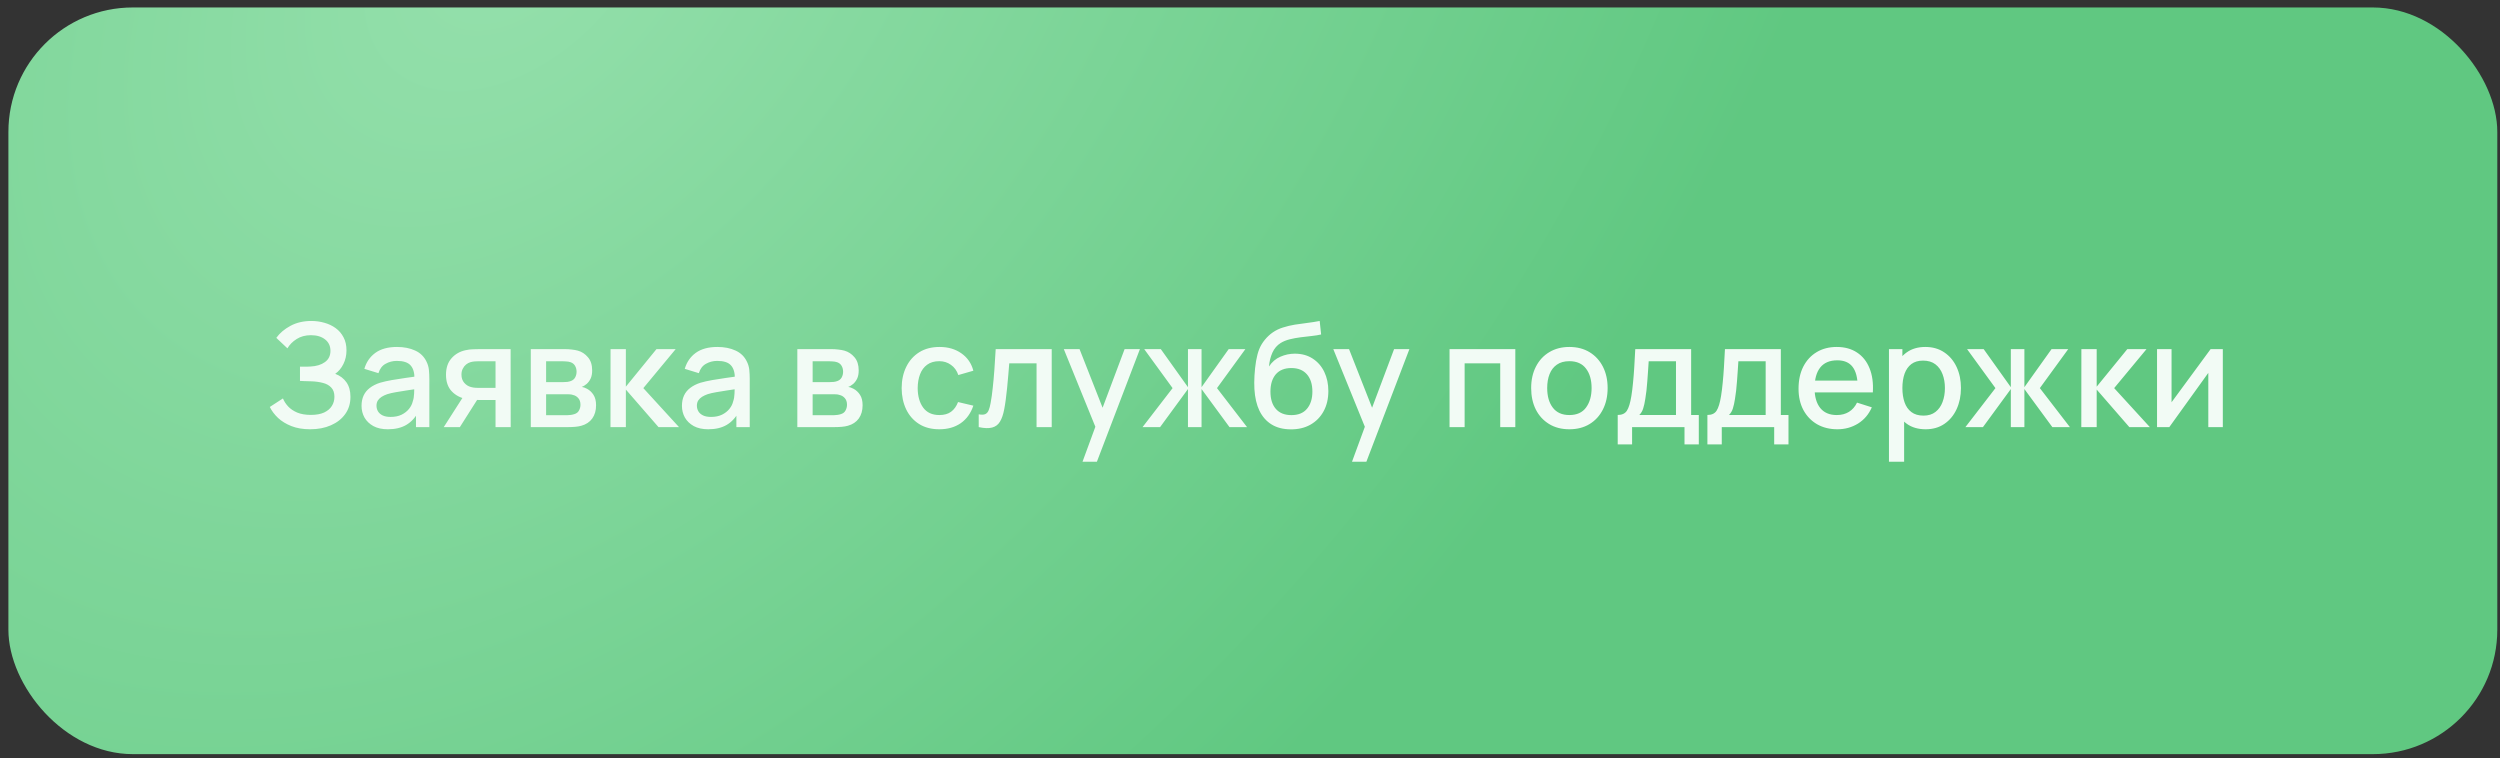 <?xml version="1.0" encoding="UTF-8"?> <svg xmlns="http://www.w3.org/2000/svg" width="277" height="84" viewBox="0 0 277 84" fill="none"><rect x="0" y="0" width="277" height="84" fill="#333333" stroke="none"/><rect x="0.931" y="0.827" width="275.77" height="82.731" rx="13.789" fill="url(#paint0_radial_224_937)"></rect><path d="M34.374 47.563C33.574 47.563 32.878 47.446 32.286 47.211C31.694 46.977 31.198 46.673 30.798 46.299C30.403 45.921 30.102 45.518 29.894 45.091L31.35 44.147C31.478 44.462 31.67 44.758 31.926 45.035C32.187 45.313 32.523 45.539 32.934 45.715C33.35 45.886 33.854 45.971 34.446 45.971C35.038 45.971 35.526 45.883 35.91 45.707C36.294 45.526 36.579 45.286 36.766 44.987C36.958 44.683 37.054 44.342 37.054 43.963C37.054 43.521 36.937 43.179 36.702 42.939C36.472 42.694 36.166 42.523 35.782 42.427C35.398 42.326 34.982 42.267 34.534 42.251C34.16 42.241 33.891 42.233 33.726 42.227C33.56 42.217 33.449 42.211 33.39 42.211C33.337 42.211 33.286 42.211 33.238 42.211V40.627C33.297 40.627 33.398 40.627 33.542 40.627C33.691 40.627 33.846 40.627 34.006 40.627C34.166 40.622 34.297 40.617 34.398 40.611C35.059 40.579 35.593 40.417 35.998 40.123C36.408 39.83 36.614 39.414 36.614 38.875C36.614 38.337 36.414 37.913 36.014 37.603C35.619 37.294 35.099 37.139 34.454 37.139C33.84 37.139 33.312 37.281 32.87 37.563C32.427 37.841 32.086 38.185 31.846 38.595L30.614 37.435C30.998 36.902 31.523 36.457 32.19 36.099C32.856 35.742 33.627 35.563 34.502 35.563C34.998 35.563 35.478 35.63 35.942 35.763C36.406 35.891 36.822 36.089 37.19 36.355C37.558 36.622 37.849 36.961 38.062 37.371C38.281 37.777 38.39 38.259 38.39 38.819C38.39 39.379 38.275 39.886 38.046 40.339C37.822 40.793 37.52 41.153 37.142 41.419C37.67 41.617 38.083 41.929 38.382 42.355C38.681 42.777 38.83 43.315 38.83 43.971C38.83 44.707 38.635 45.345 38.246 45.883C37.862 46.417 37.334 46.83 36.662 47.123C35.995 47.417 35.233 47.563 34.374 47.563ZM42.979 47.563C42.339 47.563 41.803 47.446 41.371 47.211C40.939 46.971 40.611 46.657 40.387 46.267C40.169 45.873 40.059 45.441 40.059 44.971C40.059 44.534 40.136 44.15 40.291 43.819C40.446 43.489 40.675 43.209 40.979 42.979C41.283 42.745 41.657 42.555 42.099 42.411C42.483 42.299 42.918 42.201 43.403 42.115C43.889 42.03 44.398 41.95 44.931 41.875C45.47 41.801 46.003 41.726 46.531 41.651L45.923 41.987C45.934 41.31 45.79 40.809 45.491 40.483C45.198 40.153 44.691 39.987 43.971 39.987C43.518 39.987 43.102 40.094 42.723 40.307C42.344 40.515 42.081 40.862 41.931 41.347L40.371 40.867C40.584 40.126 40.99 39.537 41.587 39.099C42.19 38.662 42.99 38.443 43.987 38.443C44.761 38.443 45.432 38.577 46.003 38.843C46.579 39.105 47.001 39.521 47.267 40.091C47.406 40.374 47.491 40.673 47.523 40.987C47.555 41.302 47.571 41.641 47.571 42.003V47.323H46.091V45.347L46.379 45.603C46.022 46.265 45.566 46.758 45.011 47.083C44.462 47.403 43.785 47.563 42.979 47.563ZM43.275 46.195C43.75 46.195 44.158 46.113 44.499 45.947C44.84 45.777 45.115 45.561 45.323 45.299C45.531 45.038 45.667 44.766 45.731 44.483C45.822 44.227 45.873 43.939 45.883 43.619C45.899 43.299 45.907 43.043 45.907 42.851L46.451 43.051C45.923 43.131 45.443 43.203 45.011 43.267C44.579 43.331 44.187 43.395 43.835 43.459C43.489 43.518 43.179 43.59 42.907 43.675C42.678 43.755 42.472 43.851 42.291 43.963C42.115 44.075 41.974 44.211 41.867 44.371C41.766 44.531 41.715 44.726 41.715 44.955C41.715 45.179 41.771 45.387 41.883 45.579C41.995 45.766 42.166 45.915 42.395 46.027C42.624 46.139 42.918 46.195 43.275 46.195ZM54.905 47.323V44.323H53.193C52.99 44.323 52.747 44.315 52.465 44.299C52.187 44.283 51.926 44.254 51.681 44.211C51.035 44.094 50.497 43.814 50.065 43.371C49.633 42.923 49.417 42.307 49.417 41.523C49.417 40.766 49.619 40.158 50.025 39.699C50.435 39.235 50.955 38.937 51.585 38.803C51.857 38.739 52.134 38.705 52.417 38.699C52.705 38.689 52.947 38.683 53.145 38.683H56.577L56.585 47.323H54.905ZM49.169 47.323L51.353 43.907H53.121L50.953 47.323H49.169ZM53.049 42.979H54.905V40.027H53.049C52.931 40.027 52.787 40.033 52.617 40.043C52.446 40.054 52.281 40.083 52.121 40.131C51.955 40.179 51.795 40.265 51.641 40.387C51.491 40.51 51.369 40.667 51.273 40.859C51.177 41.046 51.129 41.262 51.129 41.507C51.129 41.875 51.233 42.179 51.441 42.419C51.649 42.654 51.897 42.809 52.185 42.883C52.339 42.926 52.494 42.953 52.649 42.963C52.803 42.974 52.937 42.979 53.049 42.979ZM58.812 47.323V38.683H62.612C62.863 38.683 63.114 38.699 63.364 38.731C63.615 38.758 63.836 38.798 64.028 38.851C64.466 38.974 64.839 39.219 65.148 39.587C65.458 39.95 65.612 40.435 65.612 41.043C65.612 41.39 65.559 41.683 65.452 41.923C65.346 42.158 65.199 42.361 65.012 42.531C64.927 42.606 64.836 42.673 64.74 42.731C64.644 42.79 64.548 42.835 64.452 42.867C64.65 42.899 64.844 42.969 65.036 43.075C65.33 43.23 65.57 43.454 65.756 43.747C65.948 44.035 66.044 44.422 66.044 44.907C66.044 45.489 65.903 45.977 65.62 46.371C65.338 46.761 64.938 47.027 64.42 47.171C64.218 47.23 63.988 47.27 63.732 47.291C63.482 47.313 63.231 47.323 62.98 47.323H58.812ZM60.508 46.003H62.876C62.988 46.003 63.116 45.993 63.26 45.971C63.404 45.95 63.532 45.921 63.644 45.883C63.884 45.809 64.055 45.673 64.156 45.475C64.263 45.278 64.316 45.067 64.316 44.843C64.316 44.539 64.236 44.297 64.076 44.115C63.916 43.929 63.714 43.809 63.468 43.755C63.362 43.718 63.244 43.697 63.116 43.691C62.988 43.686 62.879 43.683 62.788 43.683H60.508V46.003ZM60.508 42.339H62.38C62.535 42.339 62.692 42.331 62.852 42.315C63.012 42.294 63.151 42.259 63.268 42.211C63.476 42.131 63.631 41.998 63.732 41.811C63.834 41.619 63.884 41.411 63.884 41.187C63.884 40.942 63.828 40.723 63.716 40.531C63.604 40.339 63.436 40.206 63.212 40.131C63.058 40.078 62.879 40.049 62.676 40.043C62.479 40.033 62.354 40.027 62.3 40.027H60.508V42.339ZM67.641 47.323L67.649 38.683H69.345V42.843L72.737 38.683H74.865L71.281 43.003L75.233 47.323H72.961L69.345 43.163V47.323H67.641ZM78.479 47.563C77.839 47.563 77.303 47.446 76.871 47.211C76.439 46.971 76.111 46.657 75.887 46.267C75.668 45.873 75.559 45.441 75.559 44.971C75.559 44.534 75.636 44.15 75.791 43.819C75.946 43.489 76.175 43.209 76.479 42.979C76.783 42.745 77.156 42.555 77.599 42.411C77.983 42.299 78.418 42.201 78.903 42.115C79.388 42.03 79.898 41.95 80.431 41.875C80.97 41.801 81.503 41.726 82.031 41.651L81.423 41.987C81.434 41.31 81.29 40.809 80.991 40.483C80.698 40.153 80.191 39.987 79.471 39.987C79.018 39.987 78.602 40.094 78.223 40.307C77.844 40.515 77.581 40.862 77.431 41.347L75.871 40.867C76.085 40.126 76.49 39.537 77.087 39.099C77.69 38.662 78.49 38.443 79.487 38.443C80.26 38.443 80.933 38.577 81.503 38.843C82.079 39.105 82.501 39.521 82.767 40.091C82.906 40.374 82.991 40.673 83.023 40.987C83.055 41.302 83.071 41.641 83.071 42.003V47.323H81.591V45.347L81.879 45.603C81.522 46.265 81.066 46.758 80.511 47.083C79.962 47.403 79.284 47.563 78.479 47.563ZM78.775 46.195C79.25 46.195 79.658 46.113 79.999 45.947C80.341 45.777 80.615 45.561 80.823 45.299C81.031 45.038 81.167 44.766 81.231 44.483C81.322 44.227 81.373 43.939 81.383 43.619C81.399 43.299 81.407 43.043 81.407 42.851L81.951 43.051C81.423 43.131 80.943 43.203 80.511 43.267C80.079 43.331 79.687 43.395 79.335 43.459C78.989 43.518 78.679 43.59 78.407 43.675C78.178 43.755 77.972 43.851 77.791 43.963C77.615 44.075 77.474 44.211 77.367 44.371C77.266 44.531 77.215 44.726 77.215 44.955C77.215 45.179 77.271 45.387 77.383 45.579C77.495 45.766 77.666 45.915 77.895 46.027C78.124 46.139 78.418 46.195 78.775 46.195ZM88.344 47.323V38.683H92.144C92.394 38.683 92.645 38.699 92.896 38.731C93.146 38.758 93.368 38.798 93.56 38.851C93.997 38.974 94.37 39.219 94.68 39.587C94.989 39.95 95.144 40.435 95.144 41.043C95.144 41.39 95.09 41.683 94.984 41.923C94.877 42.158 94.73 42.361 94.544 42.531C94.458 42.606 94.368 42.673 94.272 42.731C94.176 42.79 94.08 42.835 93.984 42.867C94.181 42.899 94.376 42.969 94.568 43.075C94.861 43.23 95.101 43.454 95.288 43.747C95.48 44.035 95.576 44.422 95.576 44.907C95.576 45.489 95.434 45.977 95.152 46.371C94.869 46.761 94.469 47.027 93.952 47.171C93.749 47.23 93.52 47.27 93.264 47.291C93.013 47.313 92.762 47.323 92.512 47.323H88.344ZM90.04 46.003H92.408C92.52 46.003 92.648 45.993 92.792 45.971C92.936 45.95 93.064 45.921 93.176 45.883C93.416 45.809 93.586 45.673 93.688 45.475C93.794 45.278 93.848 45.067 93.848 44.843C93.848 44.539 93.768 44.297 93.608 44.115C93.448 43.929 93.245 43.809 93 43.755C92.893 43.718 92.776 43.697 92.648 43.691C92.52 43.686 92.41 43.683 92.32 43.683H90.04V46.003ZM90.04 42.339H91.912C92.066 42.339 92.224 42.331 92.384 42.315C92.544 42.294 92.682 42.259 92.8 42.211C93.008 42.131 93.162 41.998 93.264 41.811C93.365 41.619 93.416 41.411 93.416 41.187C93.416 40.942 93.36 40.723 93.248 40.531C93.136 40.339 92.968 40.206 92.744 40.131C92.589 40.078 92.41 40.049 92.208 40.043C92.01 40.033 91.885 40.027 91.832 40.027H90.04V42.339ZM104.079 47.563C103.194 47.563 102.442 47.366 101.823 46.971C101.204 46.577 100.73 46.035 100.399 45.347C100.074 44.659 99.908 43.878 99.903 43.003C99.908 42.113 100.079 41.326 100.415 40.643C100.751 39.955 101.231 39.417 101.855 39.027C102.479 38.638 103.228 38.443 104.103 38.443C105.047 38.443 105.852 38.678 106.519 39.147C107.191 39.617 107.634 40.259 107.847 41.075L106.183 41.555C106.018 41.07 105.746 40.694 105.367 40.427C104.994 40.155 104.564 40.019 104.079 40.019C103.53 40.019 103.079 40.15 102.727 40.411C102.375 40.667 102.114 41.019 101.943 41.467C101.772 41.915 101.684 42.427 101.679 43.003C101.684 43.894 101.887 44.614 102.287 45.163C102.692 45.713 103.29 45.987 104.079 45.987C104.618 45.987 105.052 45.865 105.383 45.619C105.719 45.369 105.975 45.011 106.151 44.547L107.847 44.947C107.564 45.79 107.098 46.438 106.447 46.891C105.796 47.339 105.007 47.563 104.079 47.563ZM108.442 47.323V45.907C108.762 45.966 109.005 45.958 109.17 45.883C109.341 45.803 109.466 45.659 109.546 45.451C109.632 45.243 109.704 44.974 109.762 44.643C109.853 44.158 109.93 43.606 109.994 42.987C110.064 42.363 110.125 41.689 110.178 40.963C110.232 40.238 110.28 39.478 110.322 38.683H116.53V47.323H114.85V40.259H111.826C111.794 40.681 111.757 41.129 111.714 41.603C111.677 42.073 111.634 42.539 111.586 43.003C111.538 43.467 111.488 43.902 111.434 44.307C111.381 44.713 111.325 45.059 111.266 45.347C111.16 45.923 111.002 46.382 110.794 46.723C110.592 47.059 110.304 47.275 109.93 47.371C109.557 47.473 109.061 47.457 108.442 47.323ZM119.942 51.163L121.614 46.611L121.638 47.955L117.87 38.683H119.614L122.43 45.843H121.918L124.606 38.683H126.302L121.534 51.163H119.942ZM126.595 47.323L129.923 43.003L126.779 38.683H128.619L131.627 42.899V38.683H133.131V42.899L136.139 38.683H137.987L134.843 43.003L138.171 47.323H136.227L133.131 43.107V47.323H131.627V43.107L128.539 47.323H126.595ZM142.997 47.571C142.176 47.566 141.477 47.387 140.901 47.035C140.325 46.683 139.875 46.177 139.549 45.515C139.229 44.849 139.043 44.046 138.989 43.107C138.963 42.654 138.965 42.153 138.997 41.603C139.029 41.049 139.088 40.513 139.173 39.995C139.264 39.478 139.379 39.046 139.517 38.699C139.672 38.315 139.883 37.963 140.149 37.643C140.416 37.318 140.709 37.046 141.029 36.827C141.371 36.593 141.749 36.411 142.165 36.283C142.581 36.15 143.016 36.046 143.469 35.971C143.928 35.897 144.389 35.833 144.853 35.779C145.323 35.721 145.779 35.649 146.221 35.563L146.381 37.059C146.088 37.129 145.741 37.185 145.341 37.227C144.947 37.27 144.536 37.318 144.109 37.371C143.688 37.425 143.285 37.499 142.901 37.595C142.517 37.691 142.184 37.827 141.901 38.003C141.501 38.249 141.195 38.606 140.981 39.075C140.773 39.545 140.648 40.054 140.605 40.603C140.936 40.102 141.357 39.742 141.869 39.523C142.381 39.299 142.912 39.187 143.461 39.187C144.229 39.187 144.891 39.369 145.445 39.731C146.005 40.094 146.435 40.587 146.733 41.211C147.032 41.835 147.181 42.542 147.181 43.331C147.181 44.185 147.005 44.931 146.653 45.571C146.307 46.206 145.819 46.702 145.189 47.059C144.56 47.411 143.829 47.582 142.997 47.571ZM143.085 45.995C143.853 45.995 144.432 45.758 144.821 45.283C145.216 44.809 145.413 44.177 145.413 43.387C145.413 42.577 145.211 41.939 144.805 41.475C144.4 41.011 143.827 40.779 143.085 40.779C142.333 40.779 141.757 41.011 141.357 41.475C140.963 41.939 140.765 42.577 140.765 43.387C140.765 44.209 140.965 44.849 141.365 45.307C141.765 45.766 142.339 45.995 143.085 45.995ZM149.801 51.163L151.473 46.611L151.497 47.955L147.729 38.683H149.473L152.289 45.843H151.777L154.465 38.683H156.161L151.393 51.163H149.801ZM160.609 47.323V38.683H167.897V47.323H166.225V40.259H162.281V47.323H160.609ZM173.885 47.563C173.021 47.563 172.272 47.369 171.637 46.979C171.002 46.59 170.512 46.054 170.165 45.371C169.824 44.683 169.653 43.891 169.653 42.995C169.653 42.094 169.829 41.302 170.181 40.619C170.533 39.931 171.026 39.398 171.661 39.019C172.296 38.635 173.037 38.443 173.885 38.443C174.749 38.443 175.498 38.638 176.133 39.027C176.768 39.417 177.258 39.953 177.605 40.635C177.952 41.318 178.125 42.105 178.125 42.995C178.125 43.897 177.949 44.691 177.597 45.379C177.25 46.062 176.76 46.598 176.125 46.987C175.49 47.371 174.744 47.563 173.885 47.563ZM173.885 45.987C174.712 45.987 175.328 45.71 175.733 45.155C176.144 44.595 176.349 43.875 176.349 42.995C176.349 42.094 176.141 41.374 175.725 40.835C175.314 40.291 174.701 40.019 173.885 40.019C173.325 40.019 172.864 40.147 172.501 40.403C172.138 40.654 171.869 41.003 171.693 41.451C171.517 41.894 171.429 42.409 171.429 42.995C171.429 43.902 171.637 44.627 172.053 45.171C172.469 45.715 173.08 45.987 173.885 45.987ZM179.243 49.243V45.979C179.718 45.979 180.056 45.822 180.259 45.507C180.467 45.187 180.632 44.646 180.755 43.883C180.83 43.419 180.891 42.926 180.939 42.403C180.992 41.881 181.038 41.315 181.075 40.707C181.112 40.094 181.15 39.419 181.187 38.683H187.379V45.979H188.227V49.243H186.643V47.323H180.835V49.243H179.243ZM181.635 45.979H185.699V40.027H182.675C182.654 40.379 182.63 40.742 182.603 41.115C182.582 41.489 182.555 41.859 182.523 42.227C182.496 42.595 182.464 42.947 182.427 43.283C182.39 43.619 182.347 43.923 182.299 44.195C182.235 44.617 182.158 44.969 182.067 45.251C181.982 45.534 181.838 45.777 181.635 45.979ZM189.18 49.243V45.979C189.655 45.979 189.994 45.822 190.196 45.507C190.404 45.187 190.57 44.646 190.692 43.883C190.767 43.419 190.828 42.926 190.876 42.403C190.93 41.881 190.975 41.315 191.012 40.707C191.05 40.094 191.087 39.419 191.124 38.683H197.316V45.979H198.164V49.243H196.58V47.323H190.772V49.243H189.18ZM191.572 45.979H195.636V40.027H192.612C192.591 40.379 192.567 40.742 192.54 41.115C192.519 41.489 192.492 41.859 192.46 42.227C192.434 42.595 192.402 42.947 192.364 43.283C192.327 43.619 192.284 43.923 192.236 44.195C192.172 44.617 192.095 44.969 192.004 45.251C191.919 45.534 191.775 45.777 191.572 45.979ZM203.59 47.563C202.731 47.563 201.977 47.377 201.326 47.003C200.681 46.625 200.177 46.099 199.814 45.427C199.457 44.75 199.278 43.966 199.278 43.075C199.278 42.131 199.454 41.313 199.806 40.619C200.163 39.926 200.659 39.39 201.294 39.011C201.929 38.633 202.667 38.443 203.51 38.443C204.39 38.443 205.139 38.649 205.758 39.059C206.377 39.465 206.838 40.043 207.142 40.795C207.451 41.547 207.574 42.441 207.51 43.475H205.838V42.867C205.827 41.865 205.635 41.123 205.262 40.643C204.894 40.163 204.331 39.923 203.574 39.923C202.737 39.923 202.107 40.187 201.686 40.715C201.265 41.243 201.054 42.006 201.054 43.003C201.054 43.953 201.265 44.689 201.686 45.211C202.107 45.729 202.715 45.987 203.51 45.987C204.033 45.987 204.483 45.87 204.862 45.635C205.246 45.395 205.545 45.054 205.758 44.611L207.398 45.131C207.062 45.905 206.553 46.505 205.87 46.931C205.187 47.353 204.427 47.563 203.59 47.563ZM200.51 43.475V42.171H206.678V43.475H200.51ZM213.361 47.563C212.534 47.563 211.841 47.363 211.281 46.963C210.721 46.558 210.297 46.011 210.009 45.323C209.721 44.635 209.577 43.859 209.577 42.995C209.577 42.131 209.718 41.355 210.001 40.667C210.289 39.979 210.71 39.438 211.265 39.043C211.825 38.643 212.513 38.443 213.329 38.443C214.139 38.443 214.838 38.643 215.425 39.043C216.017 39.438 216.473 39.979 216.793 40.667C217.113 41.35 217.273 42.126 217.273 42.995C217.273 43.859 217.113 44.638 216.793 45.331C216.478 46.019 216.027 46.563 215.441 46.963C214.859 47.363 214.166 47.563 213.361 47.563ZM209.297 51.163V38.683H210.785V44.899H210.977V51.163H209.297ZM213.129 46.051C213.662 46.051 214.102 45.915 214.449 45.643C214.801 45.371 215.062 45.006 215.233 44.547C215.409 44.083 215.497 43.566 215.497 42.995C215.497 42.43 215.409 41.918 215.233 41.459C215.062 41.001 214.798 40.635 214.441 40.363C214.083 40.091 213.627 39.955 213.073 39.955C212.55 39.955 212.118 40.083 211.777 40.339C211.441 40.595 211.19 40.953 211.025 41.411C210.865 41.87 210.785 42.398 210.785 42.995C210.785 43.593 210.865 44.121 211.025 44.579C211.185 45.038 211.438 45.398 211.785 45.659C212.131 45.921 212.579 46.051 213.129 46.051ZM217.767 47.323L221.095 43.003L217.951 38.683H219.791L222.799 42.899V38.683H224.303V42.899L227.311 38.683H229.159L226.015 43.003L229.343 47.323H227.399L224.303 43.107V47.323H222.799V43.107L219.711 47.323H217.767ZM230.609 47.323L230.617 38.683H232.313V42.843L235.705 38.683H237.833L234.249 43.003L238.201 47.323H235.929L232.313 43.163V47.323H230.609ZM246.288 38.683V47.323H244.68V41.315L240.36 47.323H239V38.683H240.608V44.571L244.936 38.683H246.288Z" fill="#F2FBF5"></path><defs><radialGradient id="paint0_radial_224_937" cx="0" cy="0" r="1" gradientUnits="userSpaceOnUse" gradientTransform="translate(56.308 -6.757) rotate(43.769) scale(125.577 185.635)"><stop stop-color="#95E0AC"></stop><stop offset="1" stop-color="#60C881"></stop></radialGradient></defs></svg> 